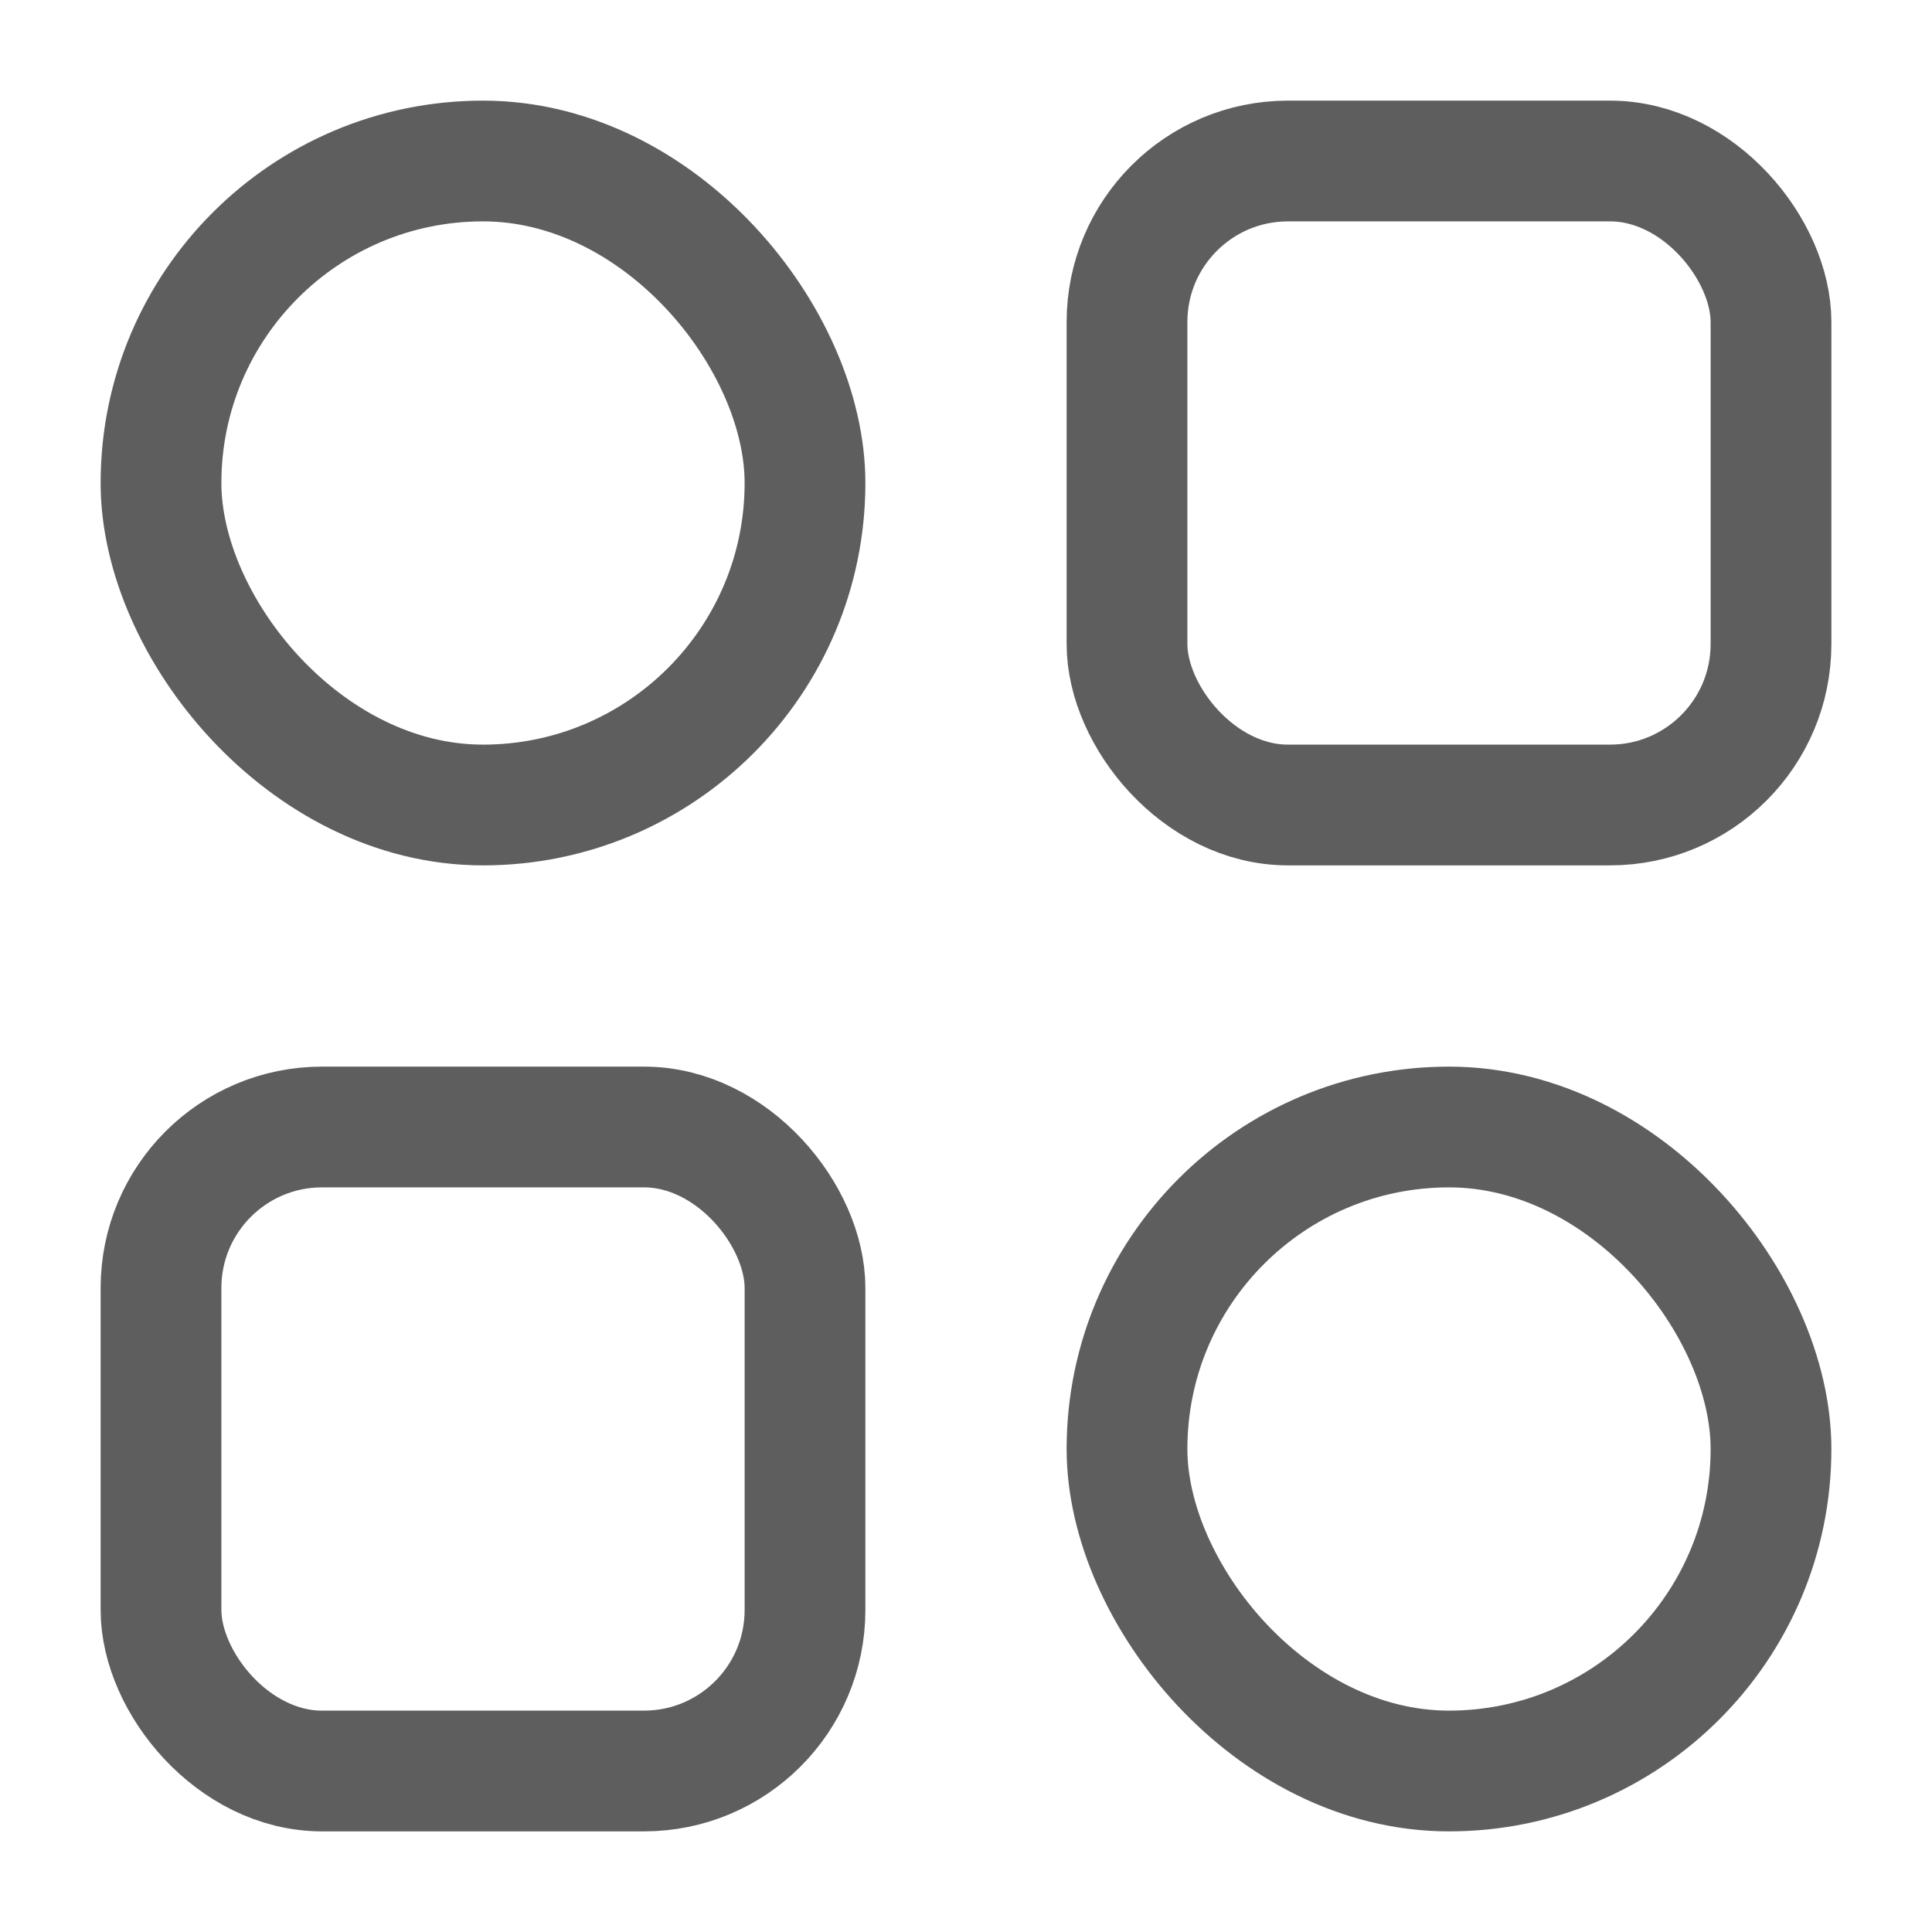 <svg width="24" height="24" viewBox="0 0 24 24" fill="none" xmlns="http://www.w3.org/2000/svg">
<rect x="2" y="2" width="8" height="8" rx="4" stroke="#5E5E5E" stroke-width="1.5" stroke-linejoin="round"/>
<rect x="2" y="14" width="8" height="8" rx="2" stroke="#5E5E5E" stroke-width="1.5" stroke-linejoin="round"/>
<rect x="14" y="2" width="8" height="8" rx="2" stroke="#5E5E5E" stroke-width="1.5" stroke-linejoin="round"/>
<rect x="14" y="14" width="8" height="8" rx="4" stroke="#5E5E5E" stroke-width="1.5" stroke-linejoin="round"/>
</svg>
